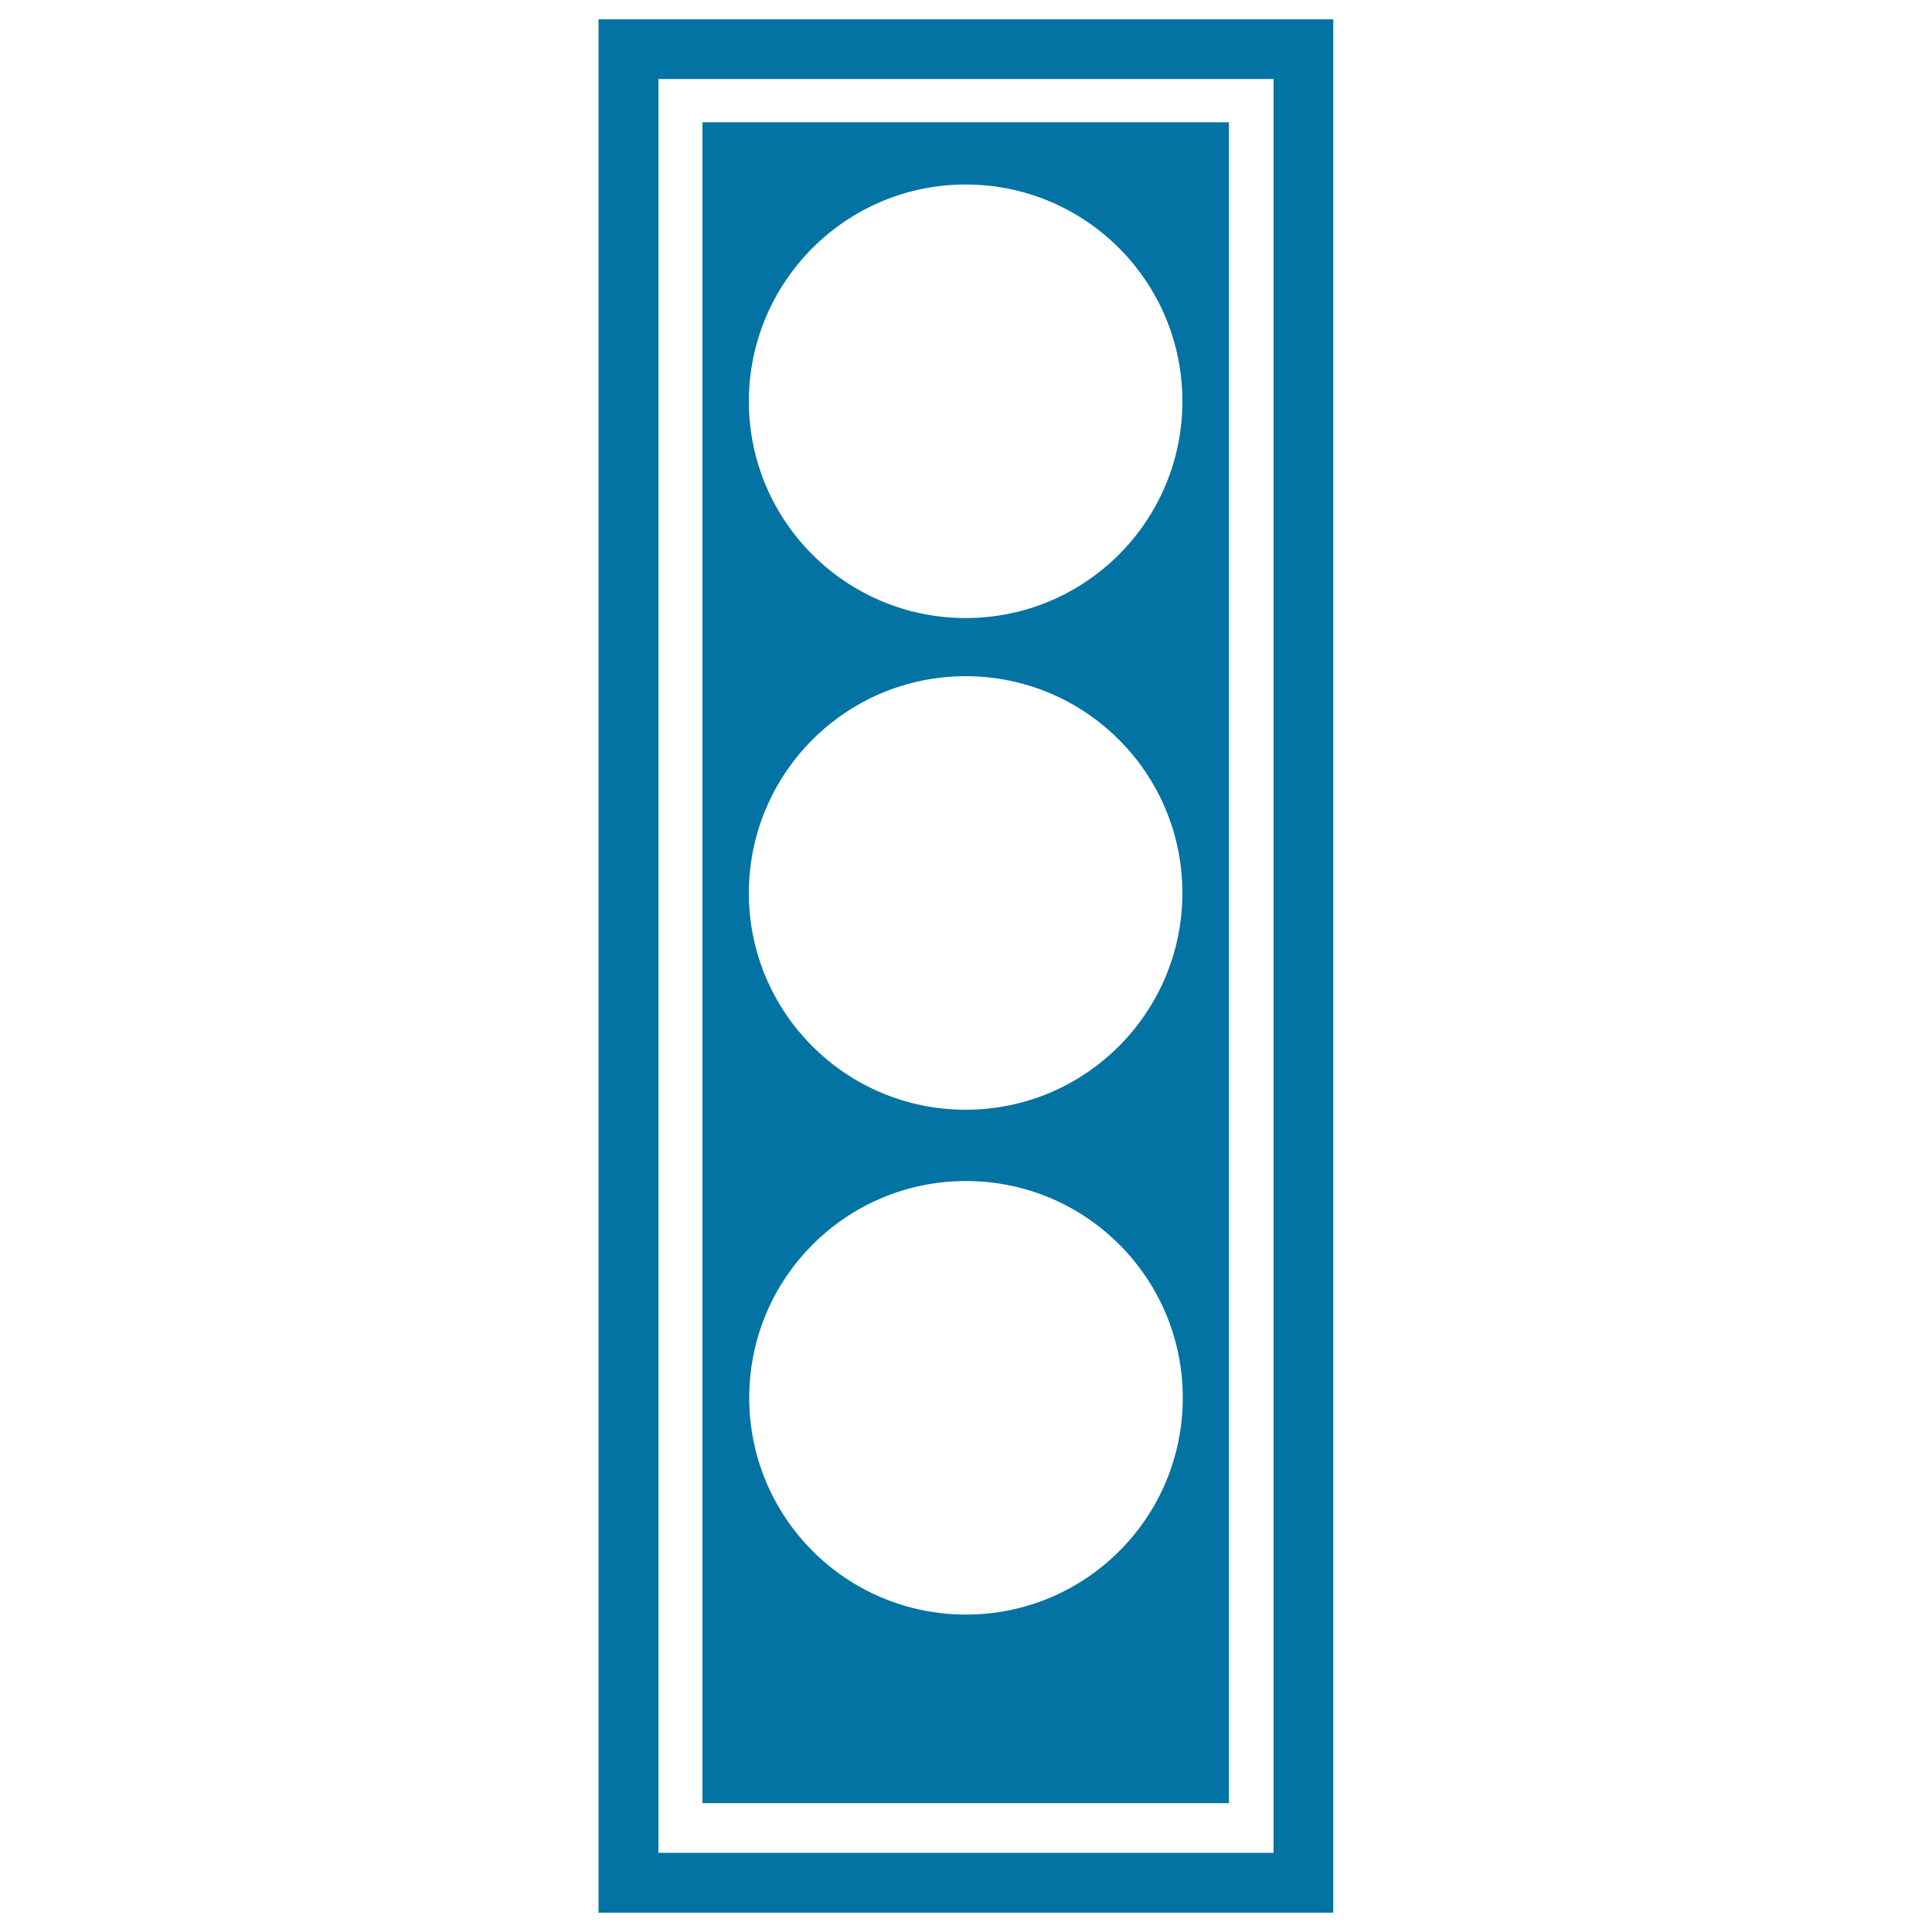 <svg xmlns="http://www.w3.org/2000/svg" viewBox="0 0 1000 1000" style="fill:#0273a2">
<title>Trafficlight Off SVG icon</title>
<g><path d="M309.8,10v980h380.3V10H309.8z M659.2,959H340.8V40.9h318.4V959z M636.1,63.3H363.6v870h272.5V63.3z M499.8,95.5c62,0,112.2,50.2,112.2,112.2c0,62-50.2,112.2-112.2,112.2c-61.9,0-112.2-50.2-112.2-112.2C387.7,145.8,437.9,95.5,499.8,95.5z M499.8,350c62,0,112.2,50.2,112.2,112.2c0,61.9-50.2,112.2-112.2,112.2c-61.9,0-112.2-50.2-112.2-112.2C387.7,400.2,437.9,350,499.8,350z M500,835.7c-62,0-112.2-50.2-112.2-112.2c0-62,50.2-112.2,112.2-112.2c62,0,112.2,50.2,112.2,112.2C612.2,785.5,562,835.7,500,835.7z"/></g>
</svg>